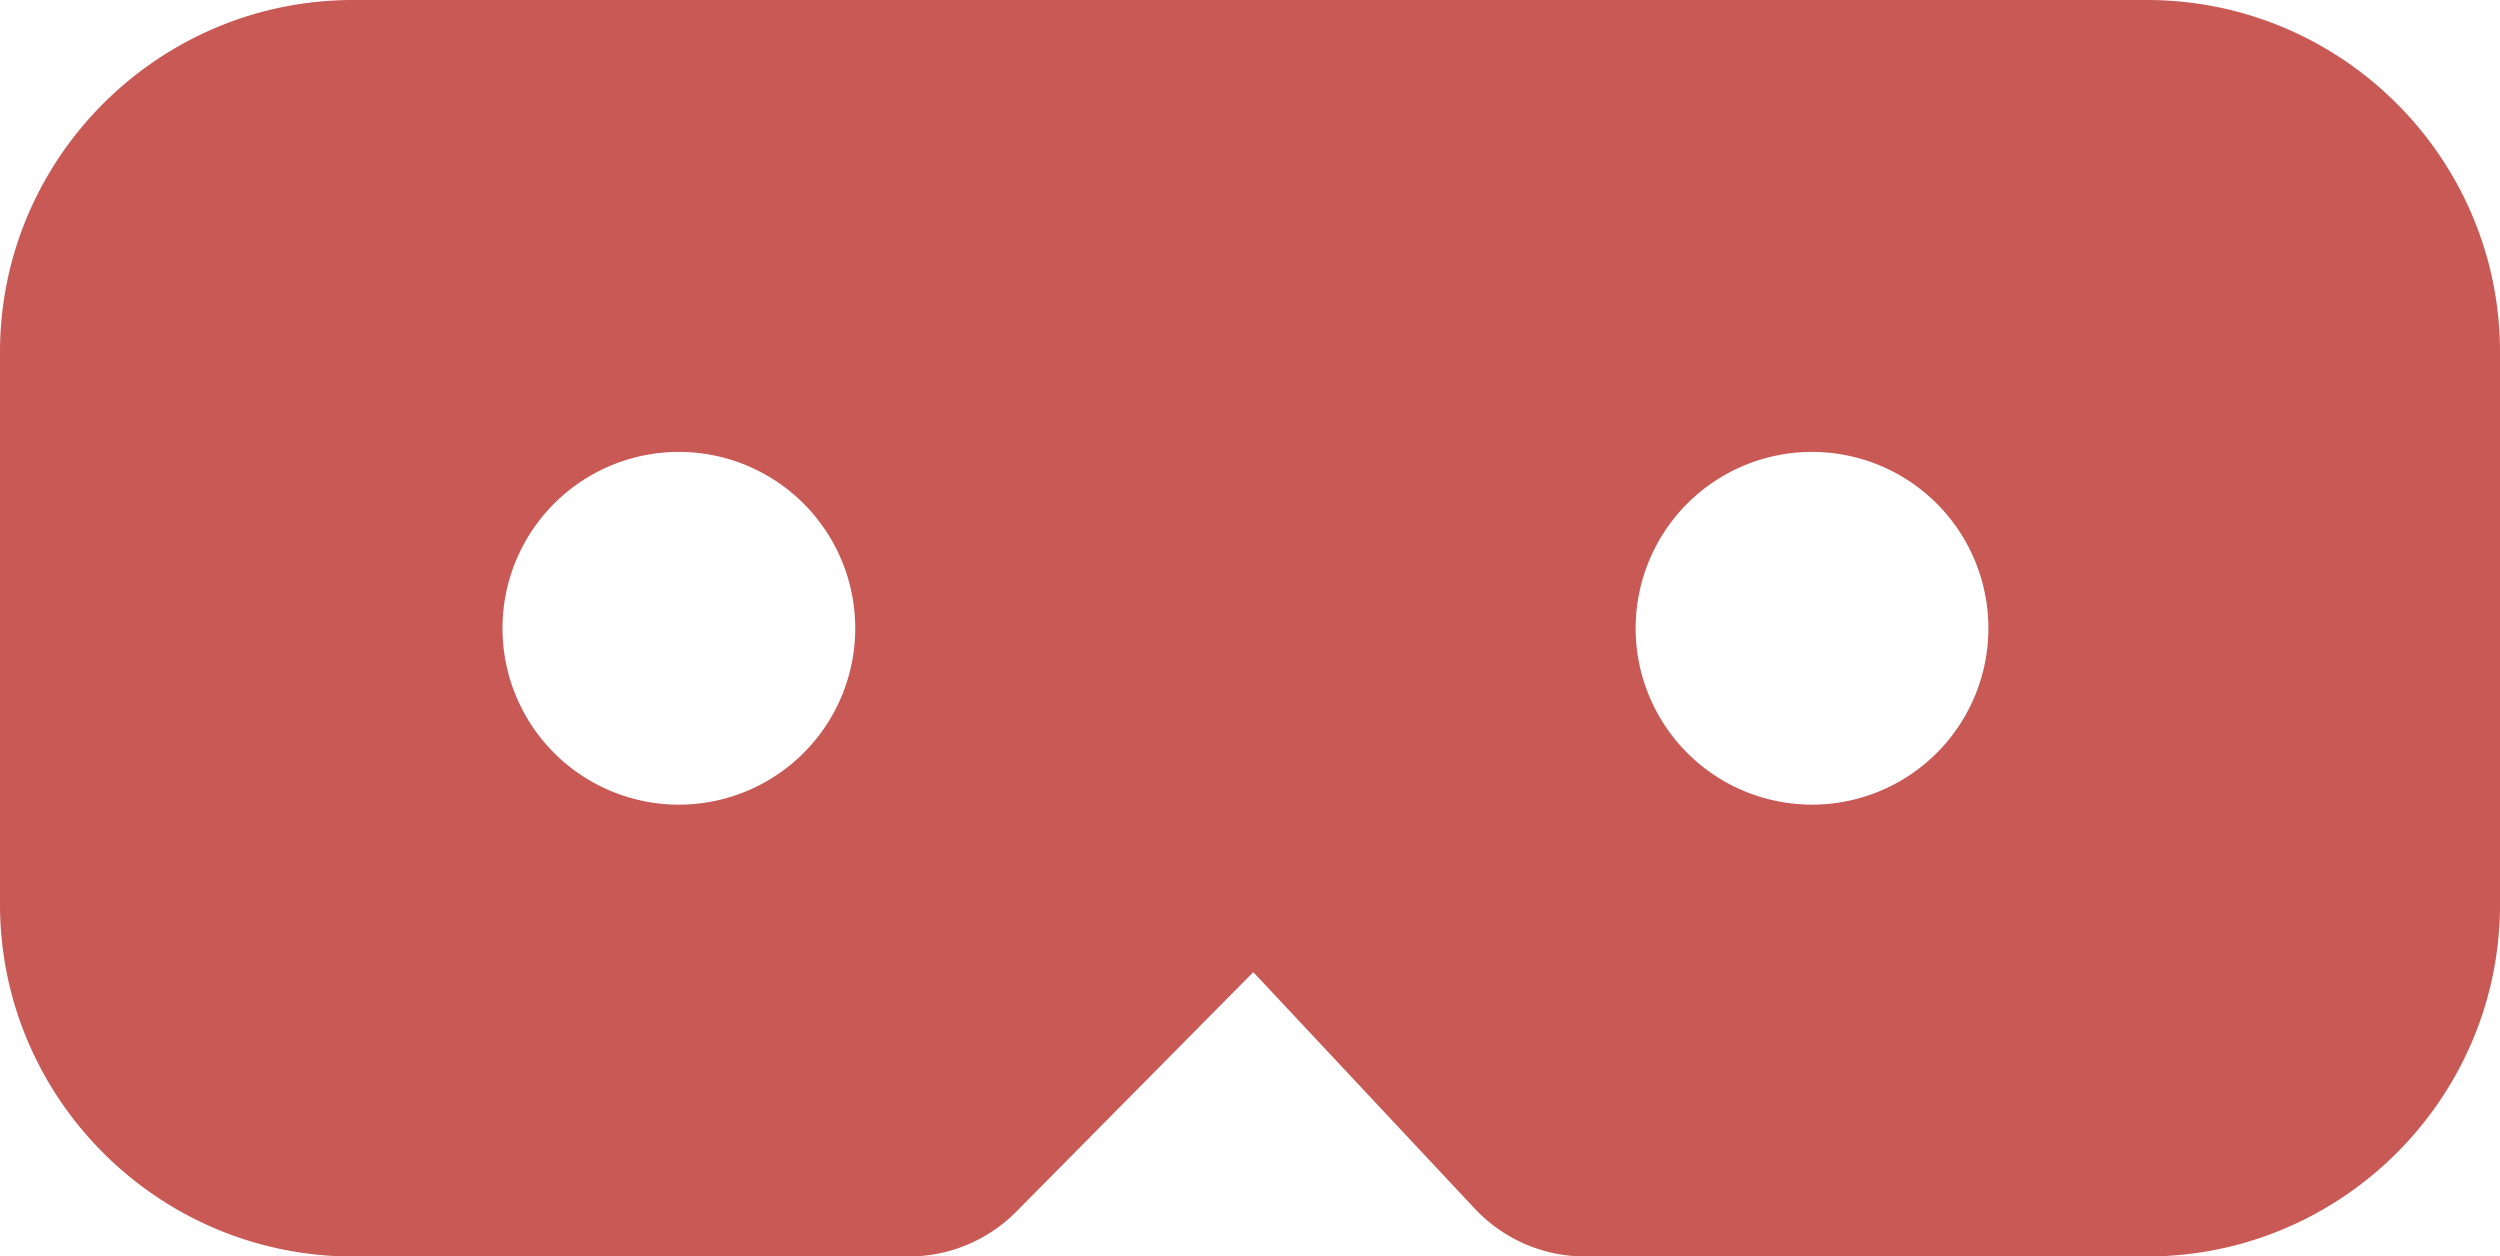 <svg xmlns="http://www.w3.org/2000/svg" viewBox="0 0 127.304 63.982"><path d="M109.32 0H17.983C8.067 0 0 8.046 0 17.937v28.109c0 9.89 8.067 17.937 17.983 17.937h28.288c2.06 0 4.035-.824 5.484-2.288L63.82 49.503 75.092 61.54a7.716 7.716 0 005.632 2.442h28.597c9.916 0 17.984-8.046 17.984-17.937V17.937C127.304 8.046 119.237 0 109.32 0zM34.569 40.974a8.981 8.981 0 110-17.962 8.981 8.981 0 010 17.962zm57.702 0a8.981 8.981 0 110-17.962 8.981 8.981 0 010 17.962z" fill-rule="evenodd" clip-rule="evenodd" fill="#c85955"/></svg>